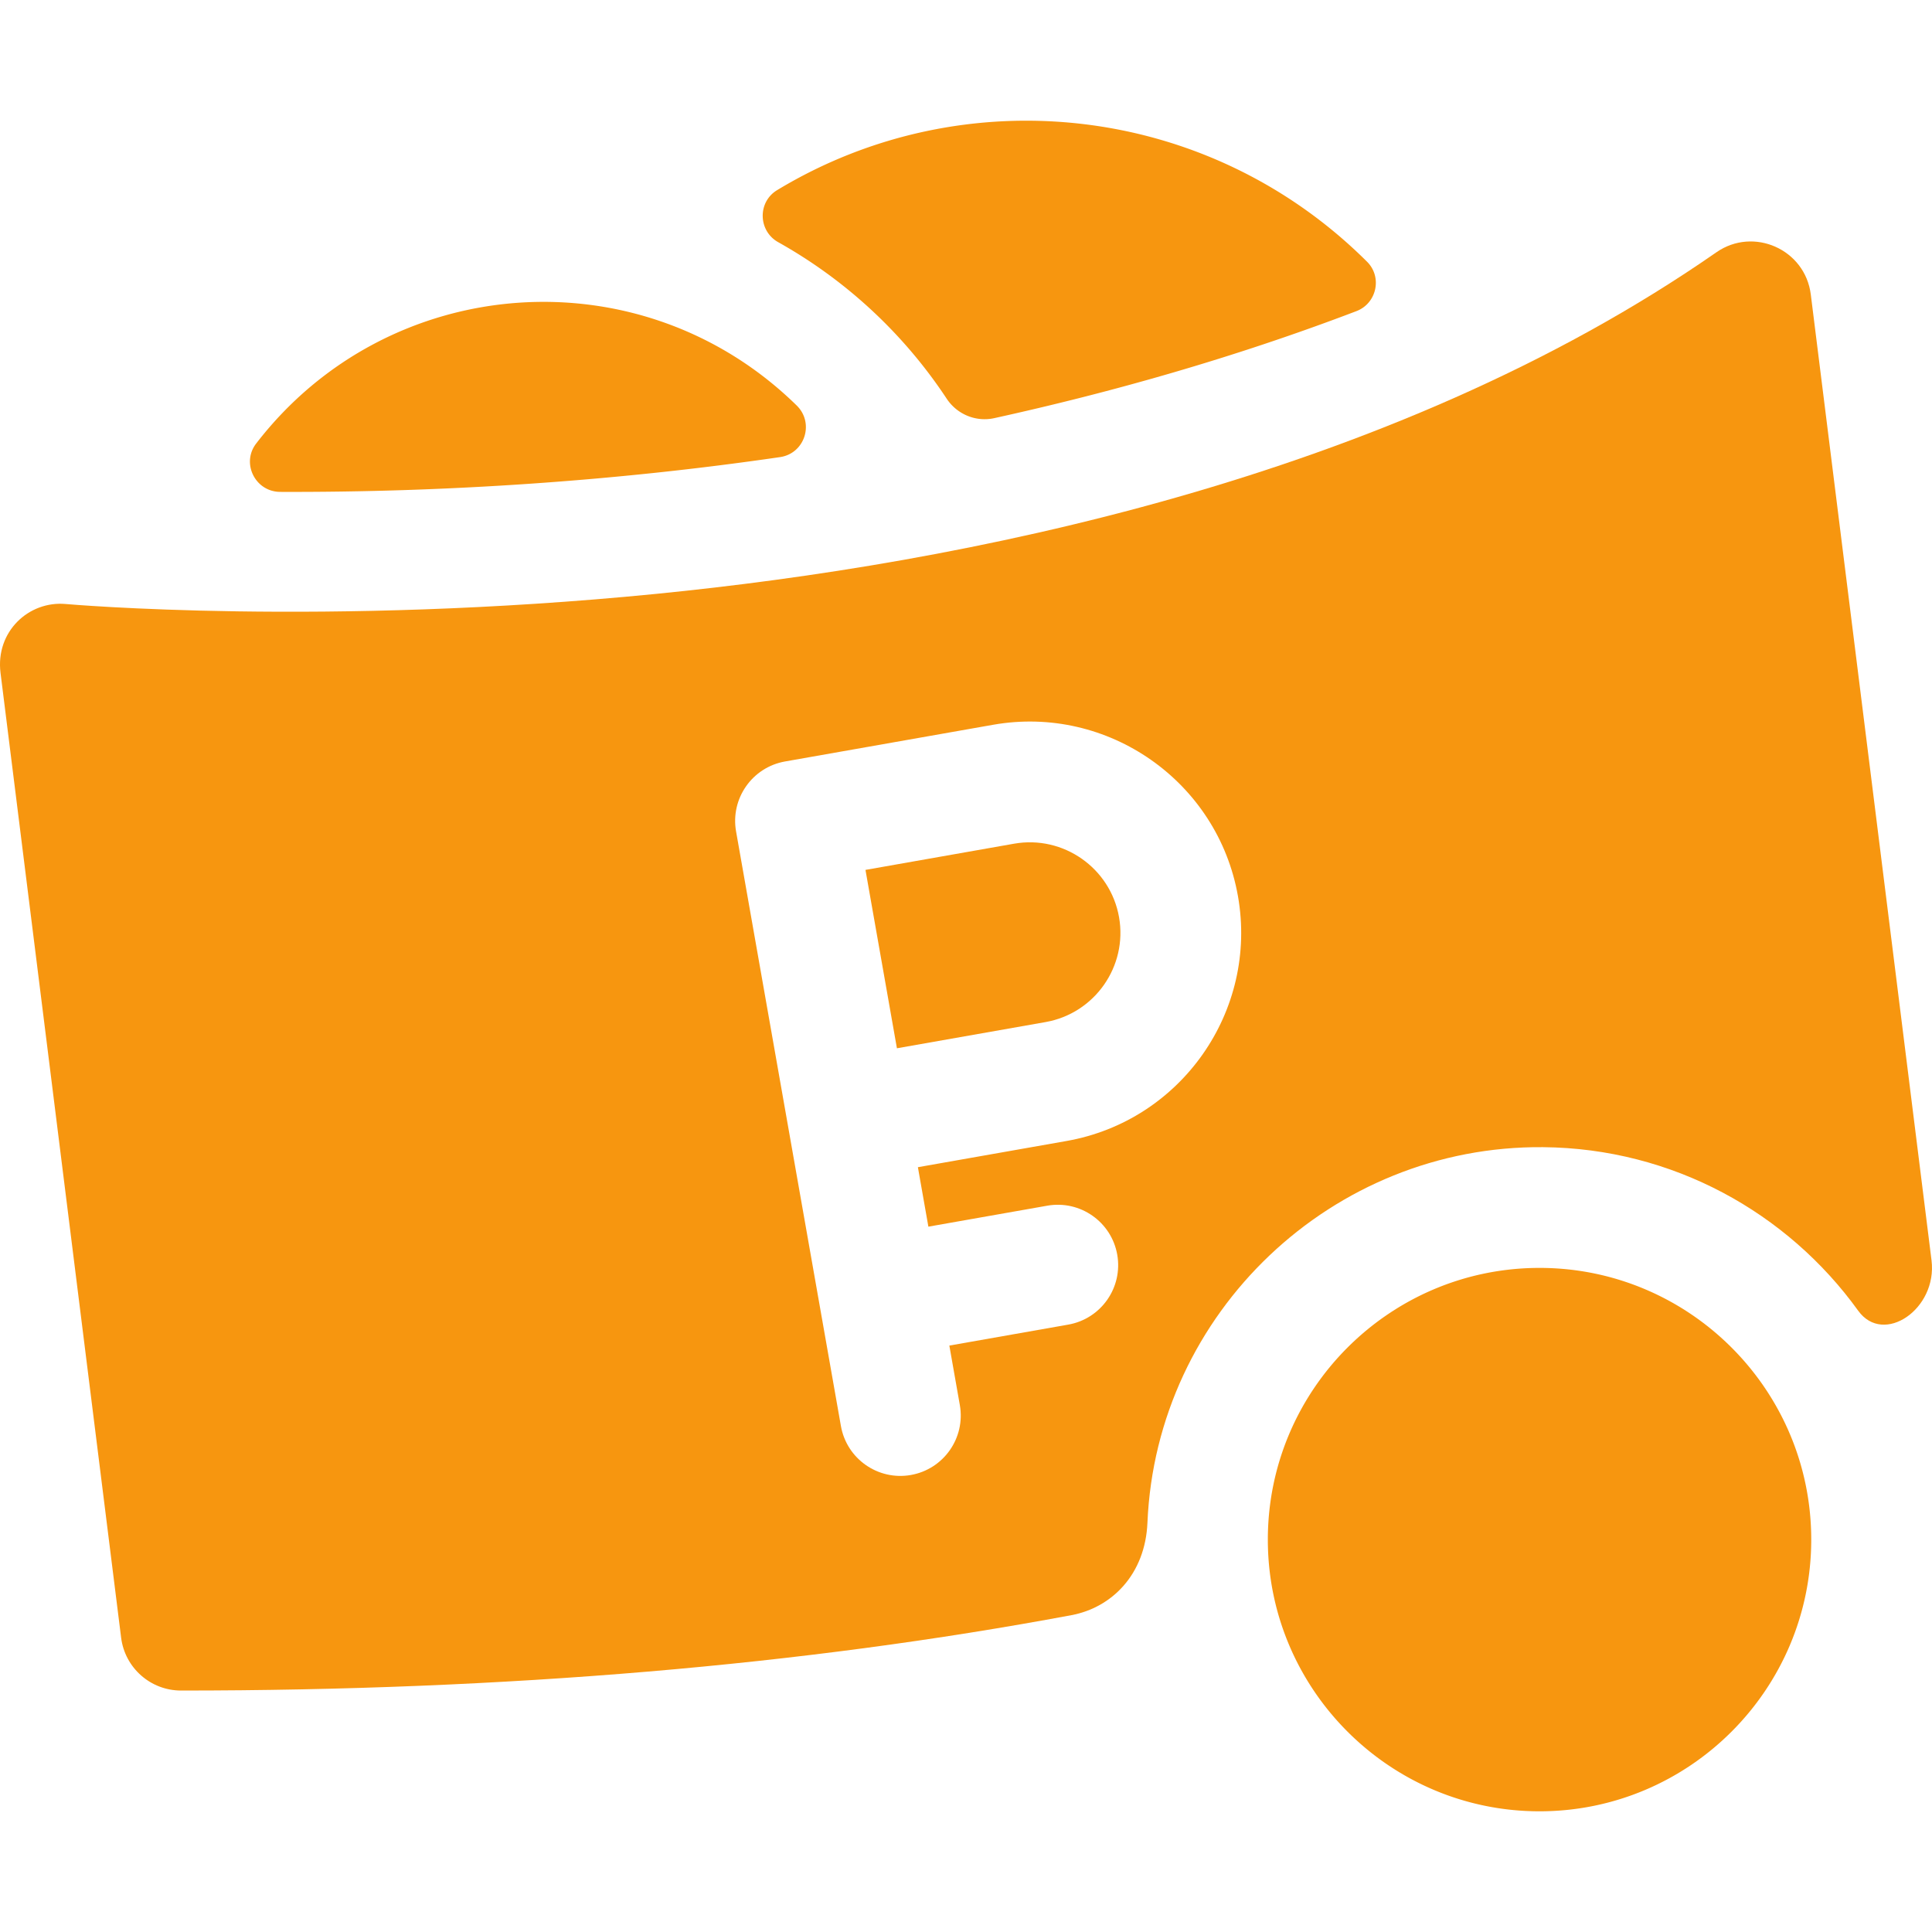 <svg xmlns="http://www.w3.org/2000/svg" version="1.1" xmlns:xlink="http://www.w3.org/1999/xlink" width="512" height="512" x="0" y="0" viewBox="0 0 511.98 511.98" style="enable-background:new 0 0 512 512" xml:space="preserve" class=""><g><path d="m268.742 223.577-39.392 6.946 8.335 47.271 39.393-6.946c13.032-2.298 21.766-14.771 19.468-27.803-2.298-13.031-14.769-21.759-27.804-19.468z" fill="#f7960f" opacity="1" data-original="#000000" class=""></path><path d="m511.858 334.015-32-256c-1.505-11.952-15.17-17.999-25.01-11.16-86.89 60.42-200.79 82.58-281.04 90.53-87.83 8.7-155.7 2.74-156.38 2.68-9.778-.892-18.658 7.286-17.287 18.253l31.957 255.657c1 8.01 7.81 14.02 15.88 14.02 85.98 0 165.022-6.708 235.964-19.98 10.73-2.007 19.557-10.836 20.131-24.498 2.359-55.75 49.036-100.008 104.834-99.518 34.356.302 64.777 17.339 83.513 43.339 6.739 9.352 21.028-.472 19.438-13.323zm-229.223-31.653-39.393 6.946 2.778 15.757 31.514-5.557c8.705-1.536 17.002 4.277 18.535 12.979 1.534 8.702-4.276 17.001-12.979 18.535l-31.514 5.557 2.779 15.758c1.535 8.702-4.276 17.001-12.979 18.535-8.682 1.534-16.998-4.259-18.535-12.979l-27.784-157.569c-1.535-8.702 4.276-17.001 12.979-18.535l55.149-9.725c30.401-5.36 59.512 15.015 64.874 45.424 5.362 30.41-15.015 59.512-45.424 64.874z" fill="#f7960f" opacity="1" data-original="#000000" class=""></path><path d="M407.978 479.995c-39.701 0-72-32.299-72-72s32.299-72 72-72 72 32.299 72 72-32.299 72-72 72zM205.934 50.388c-5.224 3.16-5.041 10.811.289 13.79a129.018 129.018 0 0 1 44.641 41.463c2.749 4.161 7.74 6.241 12.611 5.17 30.956-6.81 63.533-15.992 95.98-28.363 5.381-2.052 6.904-9.017 2.825-13.082-42.125-41.984-106.672-49.025-156.346-18.978zM67.881 117.541c-4.015 5.217-.22 12.785 6.363 12.808 43.454.154 88.654-2.826 132.455-9.213 6.584-.96 9.18-9.021 4.427-13.678-41.295-40.467-108.191-35.468-143.245 10.083z" fill="#f7960f" opacity="1" data-original="#000000" class=""></path></g></svg>